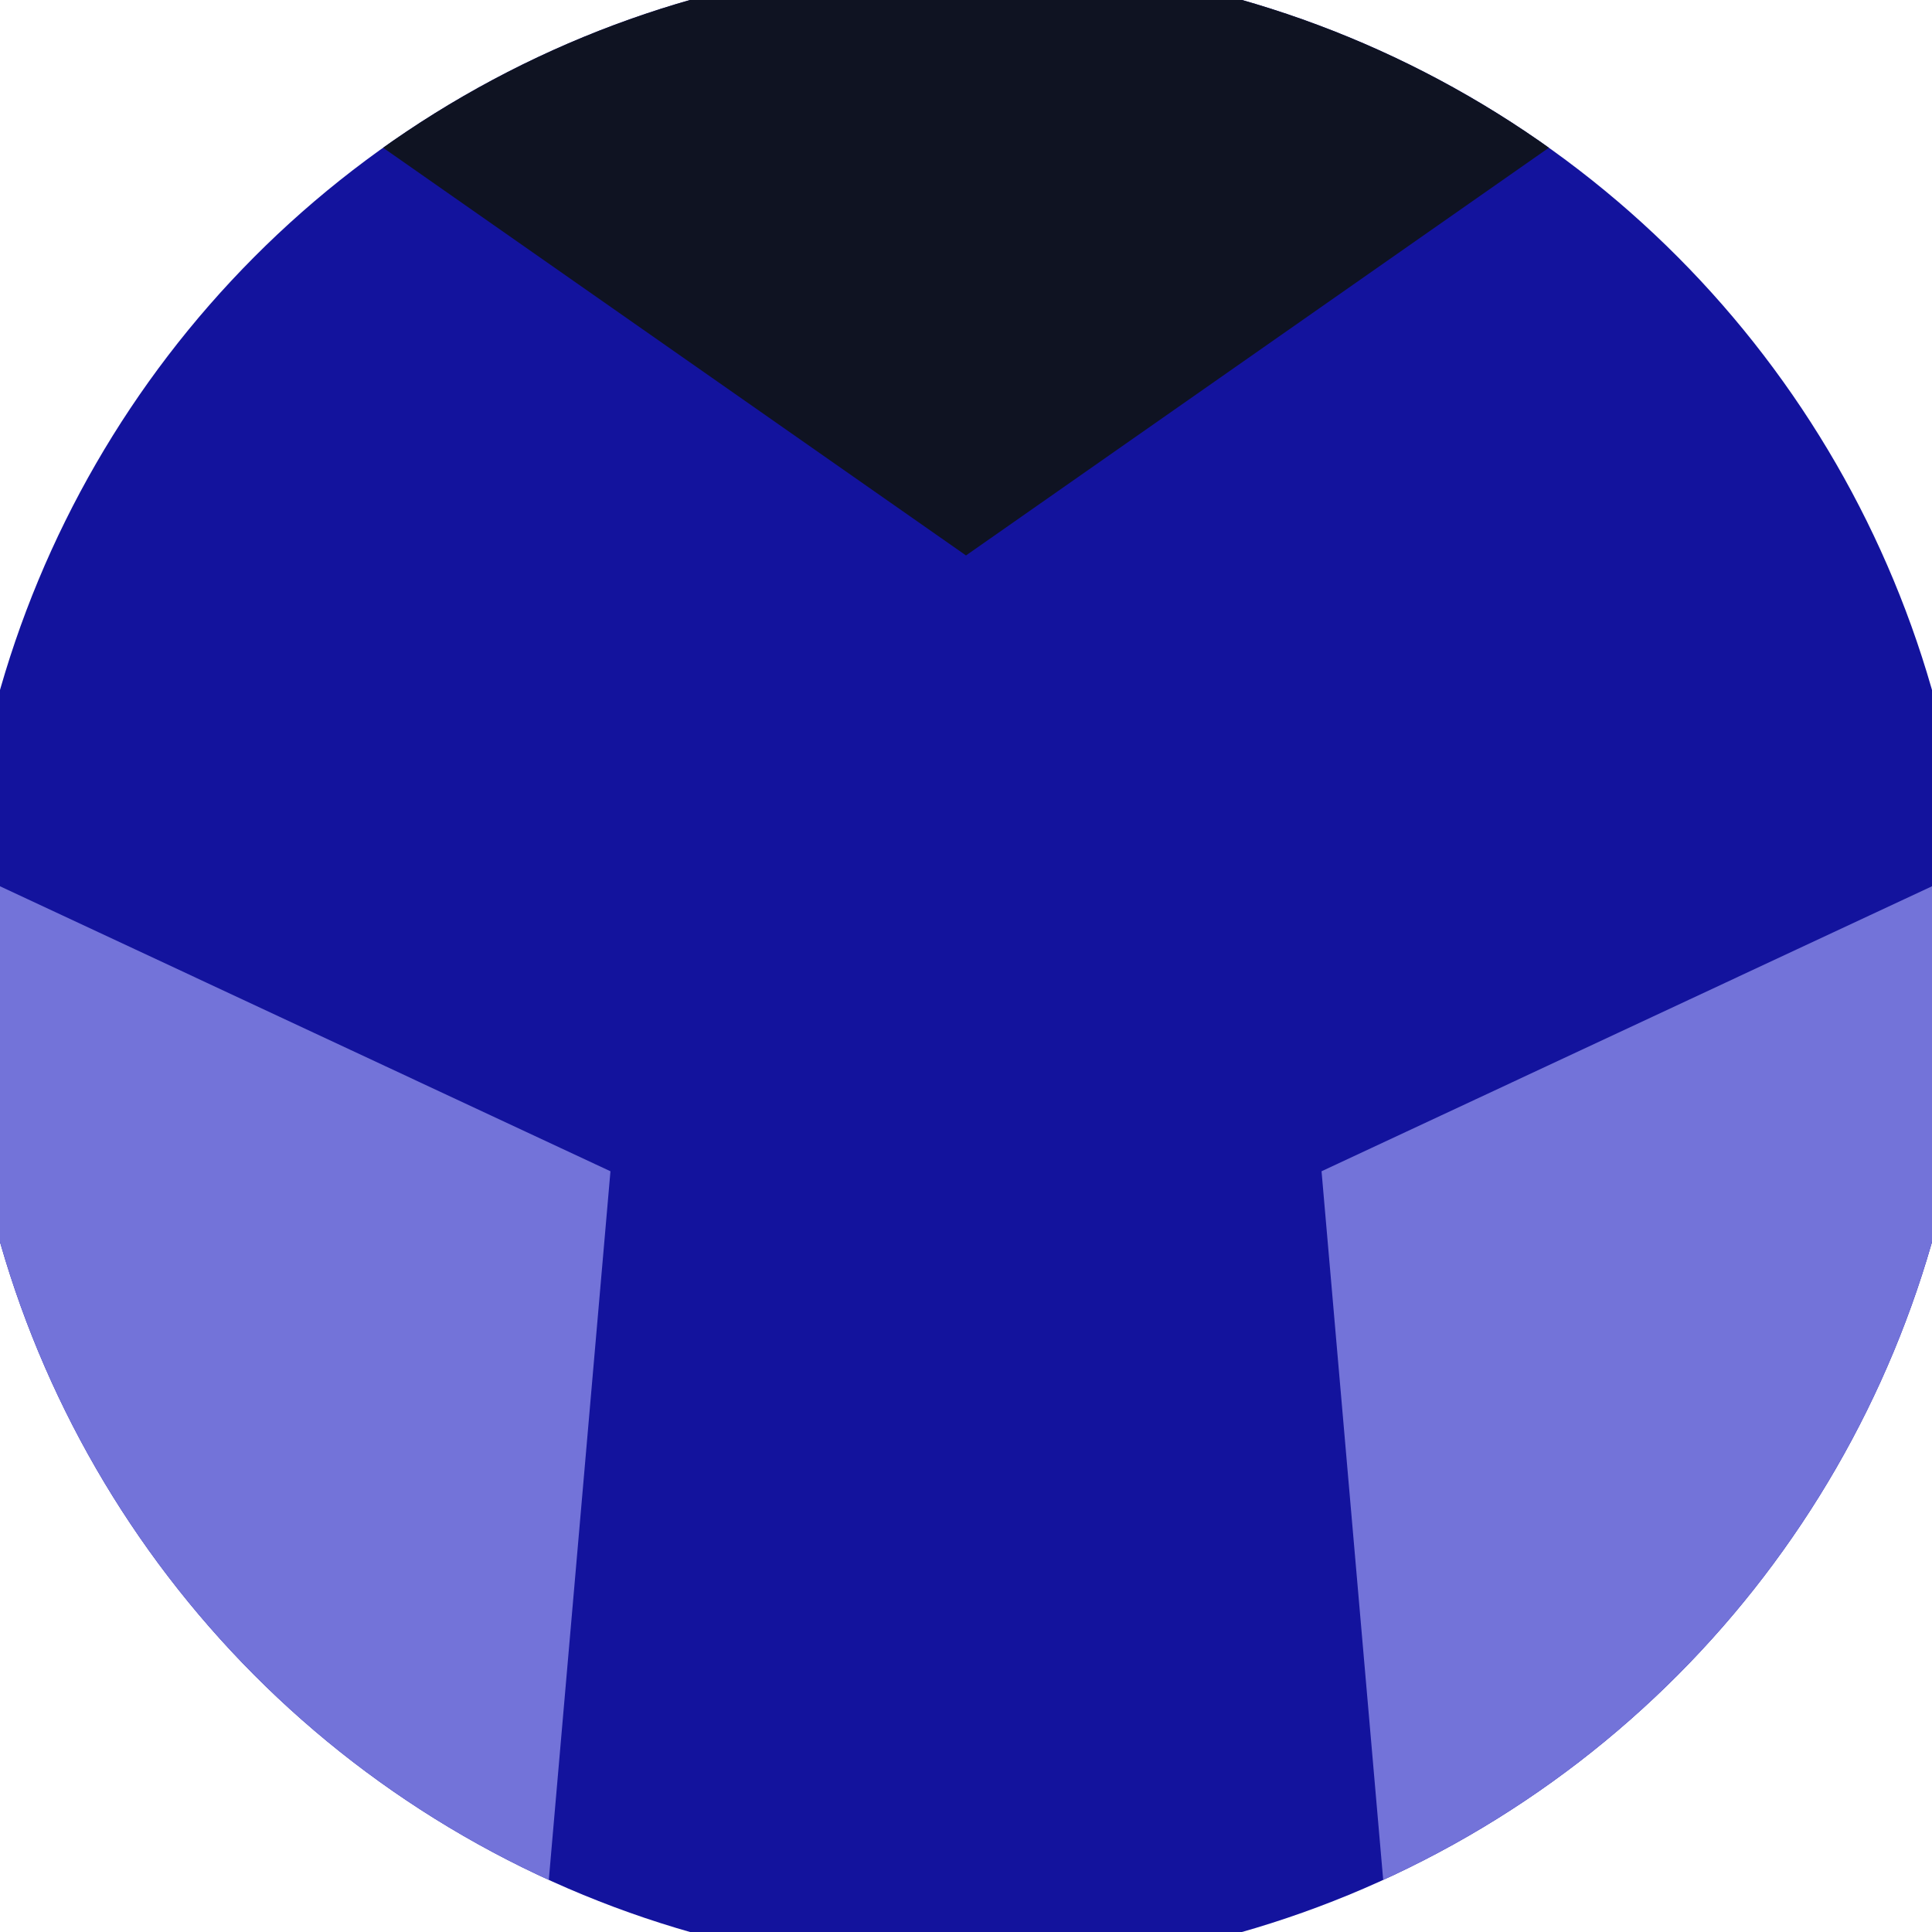<svg xmlns="http://www.w3.org/2000/svg" width="128" height="128" viewBox="0 0 100 100" shape-rendering="geometricPrecision">
                            <defs>
                                <clipPath id="clip">
                                    <circle cx="50" cy="50" r="52" />
                                    <!--<rect x="0" y="0" width="100" height="100"/>-->
                                </clipPath>
                            </defs>
                            <g transform="rotate(0 50 50)">
                            <rect x="0" y="0" width="100" height="100" fill="#13139d" clip-path="url(#clip)"/><path d="M 120.711 -20.711
                            L -20.711 -20.711
                            L 50 28.75 Z" fill="#0f1322" clip-path="url(#clip)"/><path d="M 75.882 146.593
                            L 146.593 24.118
                            L 68.403 60.625 ZM -46.593 24.118
                            L 24.118 146.593
                            L 31.597 60.625 Z" fill="#7373d9" clip-path="url(#clip)"/></g></svg>